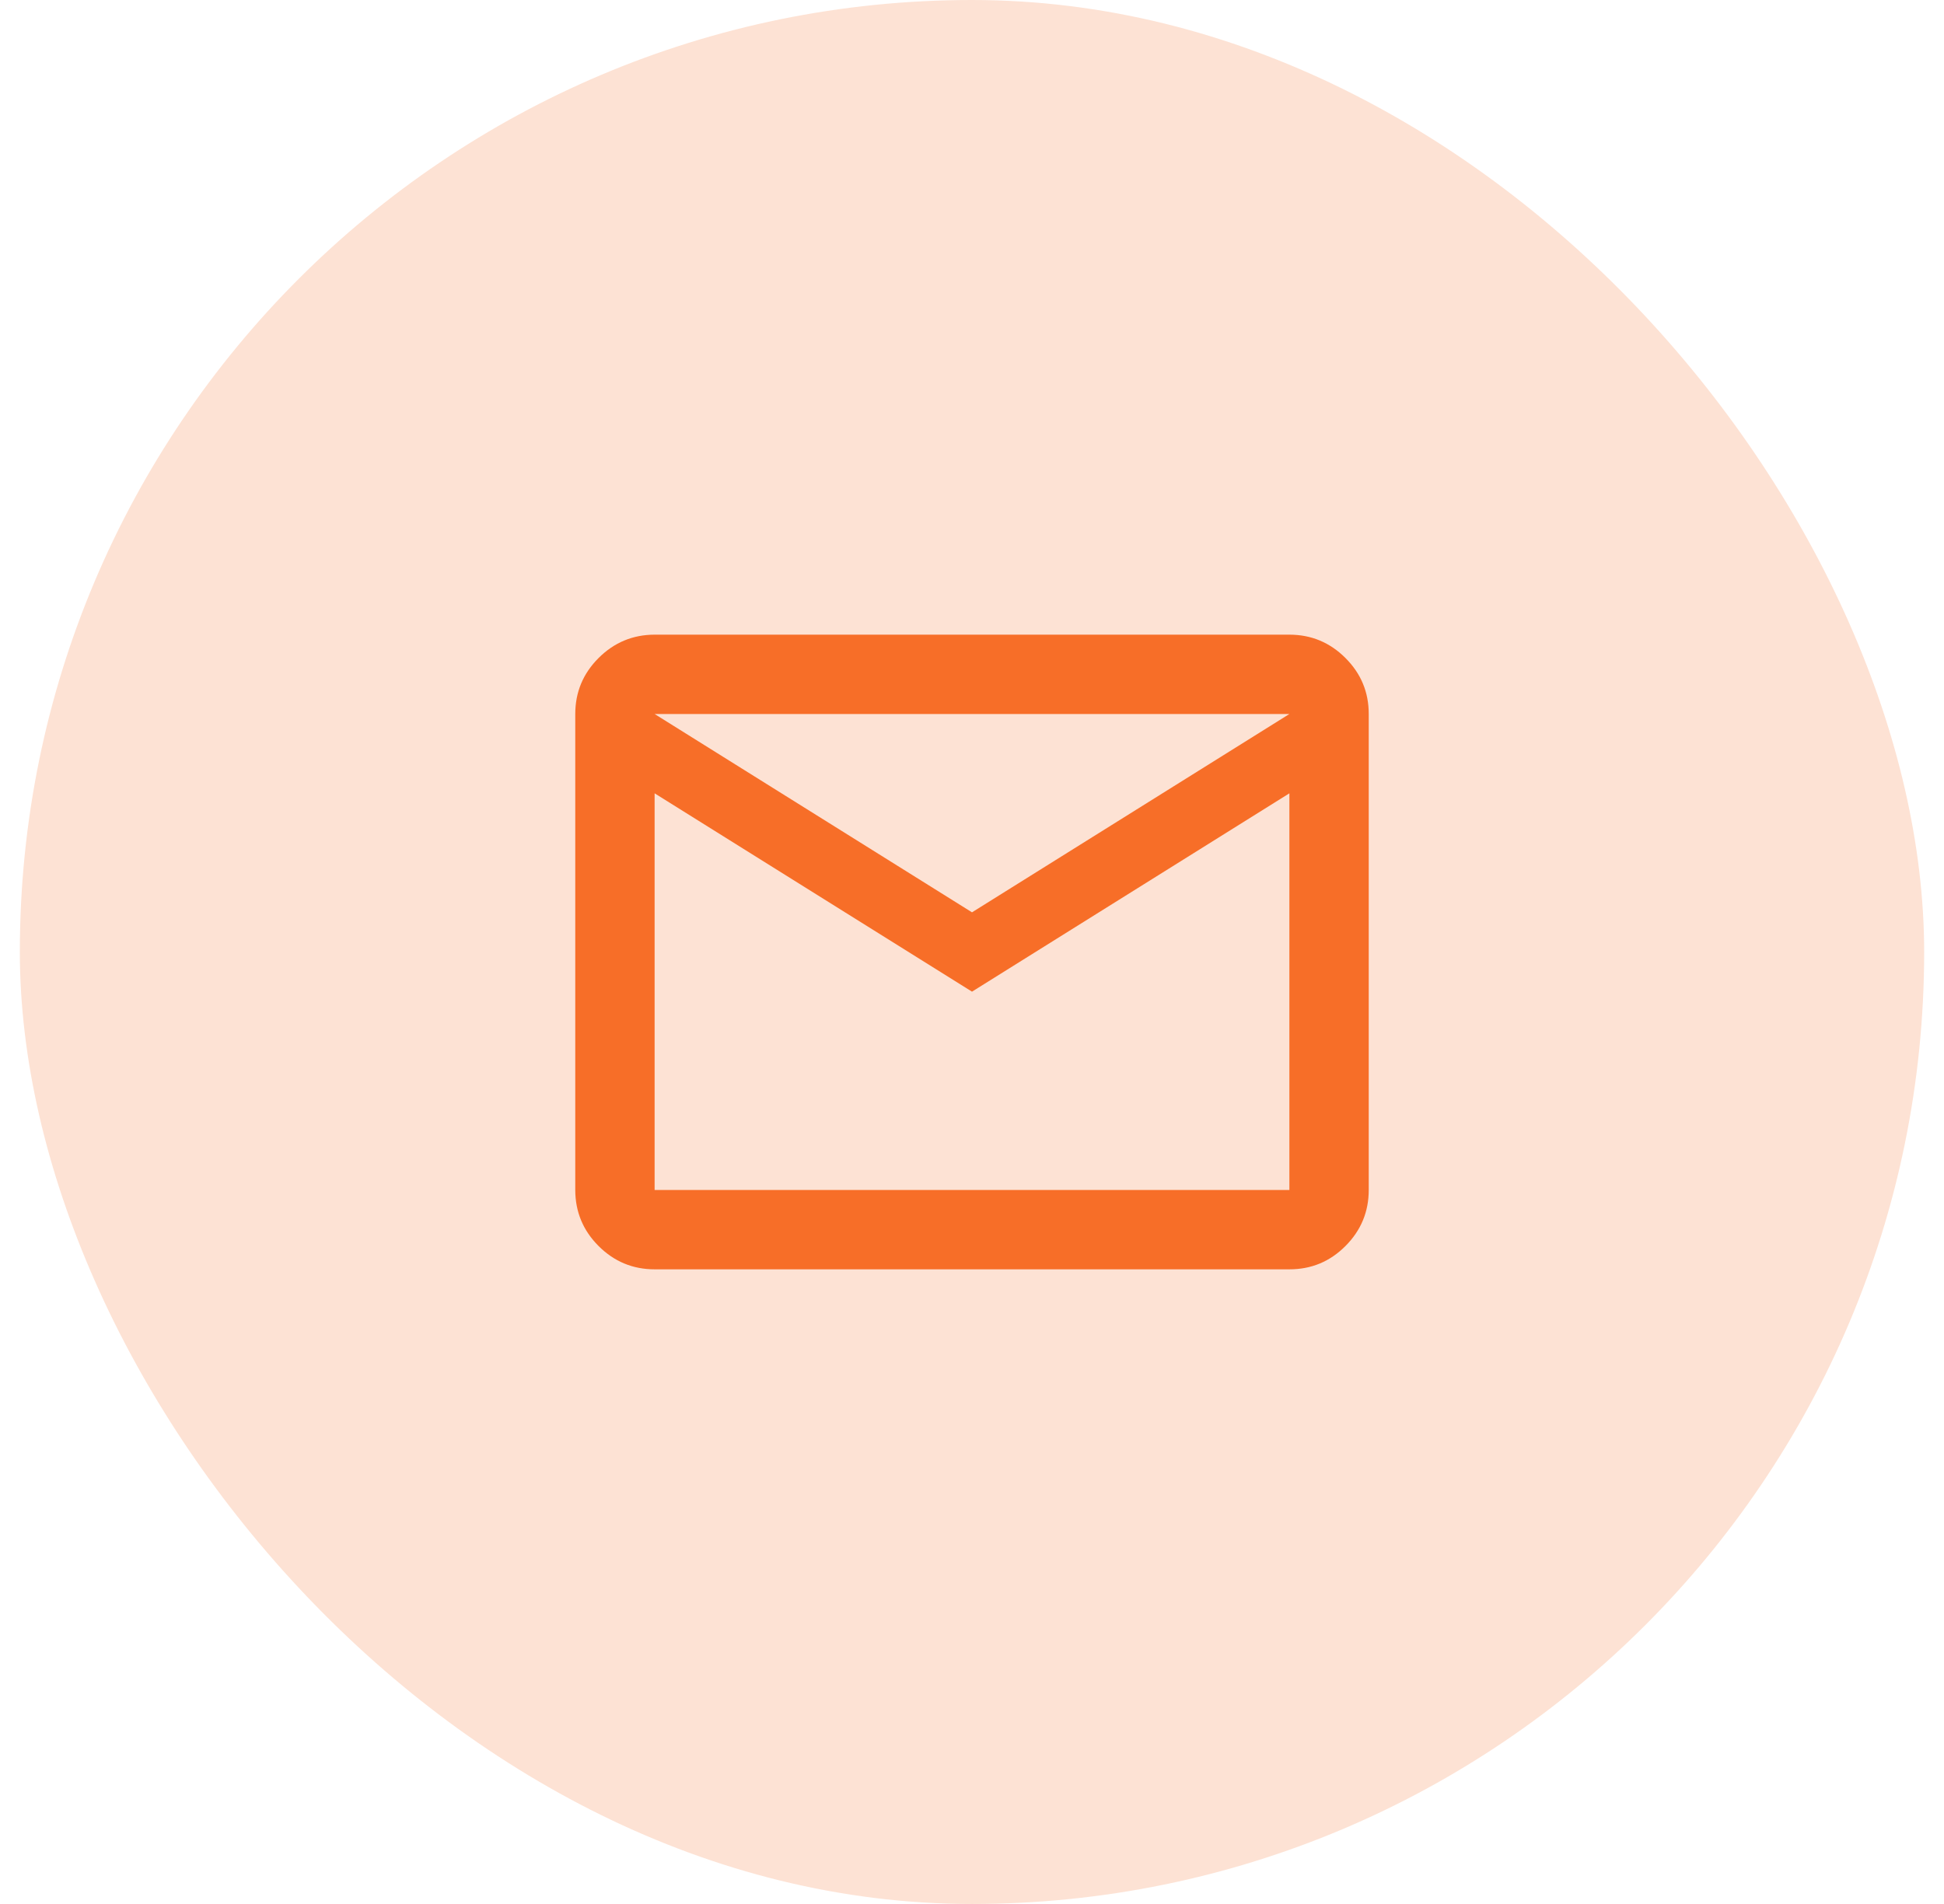 <svg width="49" height="48" viewBox="0 0 49 48" fill="none" xmlns="http://www.w3.org/2000/svg">
<rect x="0.5" width="48" height="48" rx="24" fill="#FDE2D4"/>
<path d="M16.5 32C15.95 32 15.479 31.804 15.088 31.413C14.697 31.022 14.501 30.551 14.5 30V18C14.5 17.45 14.696 16.979 15.088 16.588C15.48 16.197 15.951 16.001 16.5 16H32.5C33.05 16 33.521 16.196 33.913 16.588C34.305 16.98 34.501 17.451 34.5 18V30C34.5 30.55 34.304 31.021 33.913 31.413C33.522 31.805 33.051 32.001 32.5 32H16.5ZM24.5 25L16.5 20V30H32.5V20L24.5 25ZM24.5 23L32.5 18H16.5L24.5 23ZM16.5 20V18V30V20Z" fill="#F76E28"/>
</svg>
